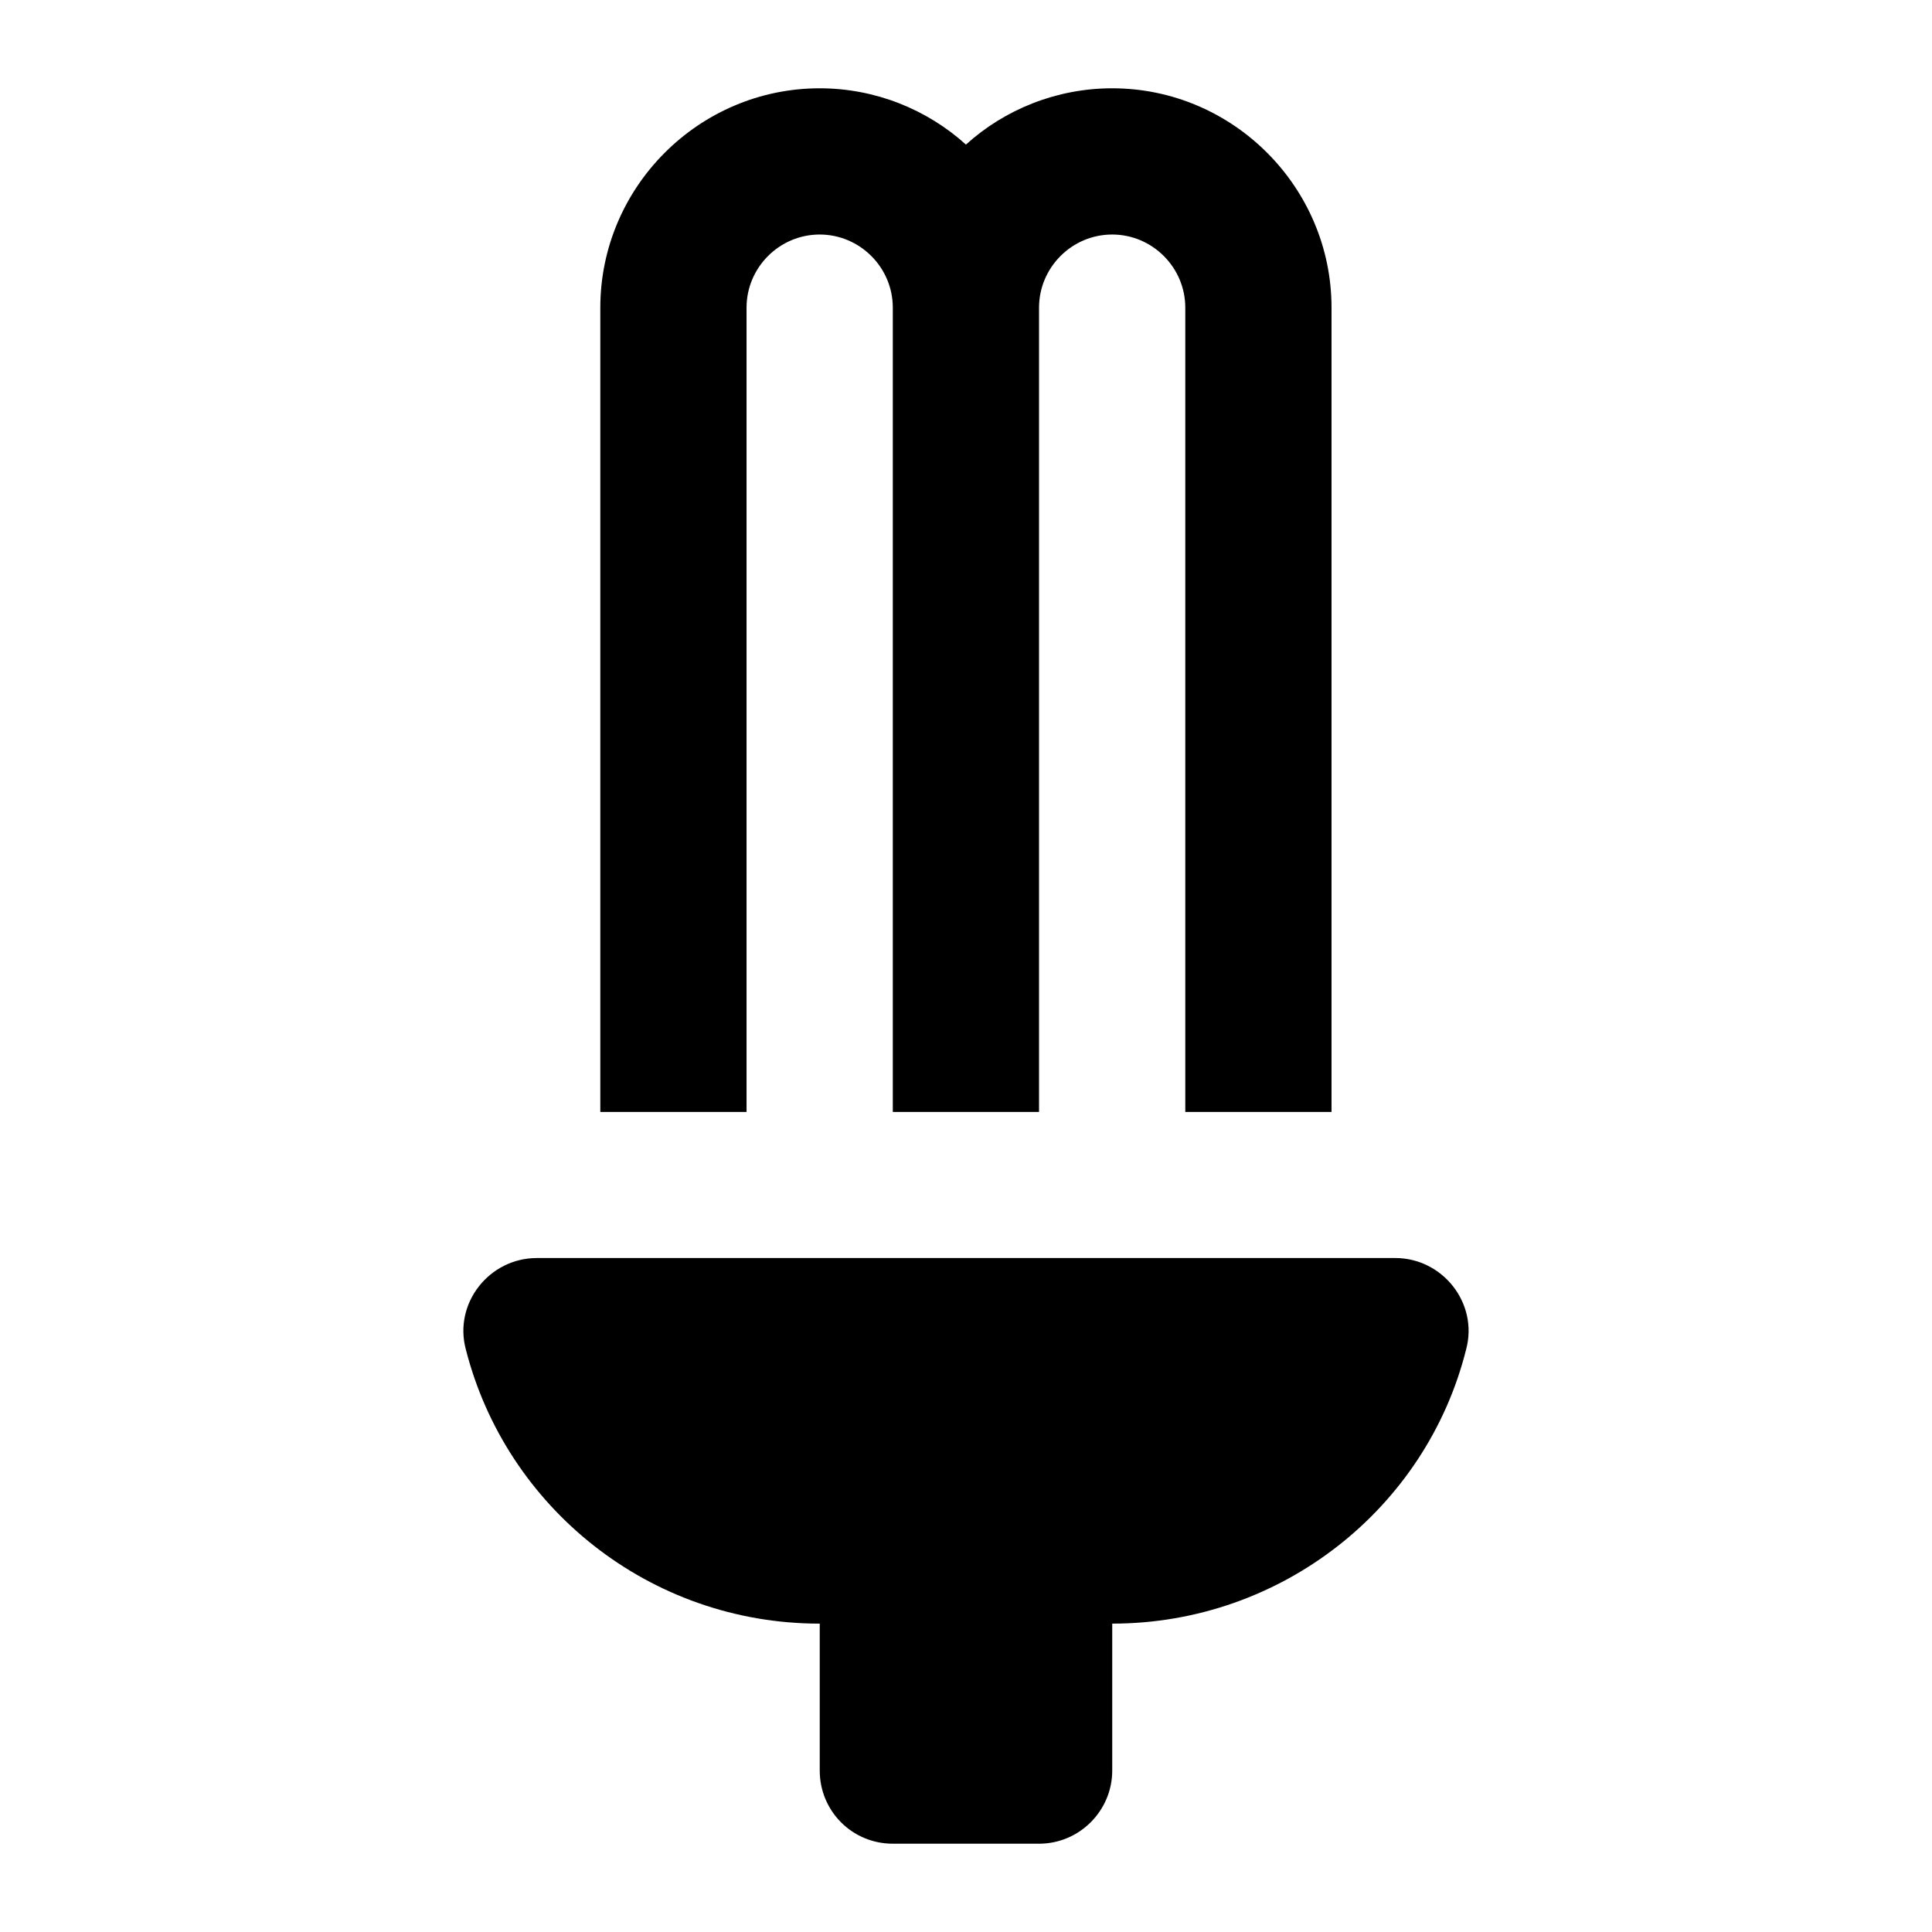<?xml version="1.0" encoding="UTF-8"?>
<!-- Uploaded to: ICON Repo, www.iconrepo.com, Generator: ICON Repo Mixer Tools -->
<svg fill="#000000" width="800px" height="800px" version="1.1" viewBox="144 144 512 512" xmlns="http://www.w3.org/2000/svg">
 <g>
  <path d="m303.09 225.53v213.15h38.754v-213.15c0-10.652 8.719-19.379 19.379-19.379 10.656 0 19.379 8.723 19.379 19.379v213.15h38.754v-213.15c0-10.652 8.719-19.379 19.379-19.379 10.656 0 19.379 8.723 19.379 19.379v213.15h38.754v-213.15c0-31.969-26.16-58.133-58.133-58.133-14.73 0-28.488 5.621-38.754 14.922-10.273-9.301-24.027-14.922-38.754-14.922-31.98 0-58.137 26.164-58.137 58.133z"/>
  <path d="m380.62 632.6h38.754c10.656 0 19.379-8.715 19.379-19.379v-38.945c44.809 0 83.258-30.547 93.785-72.664 3.293-12.215-6.199-24.223-18.797-24.223l-227.49 0.004c-12.594 0-22.09 12.008-18.797 24.223 10.656 41.848 48.637 72.664 93.785 72.664v38.945c0 10.66 8.527 19.375 19.379 19.375z"/>
 </g>
</svg>